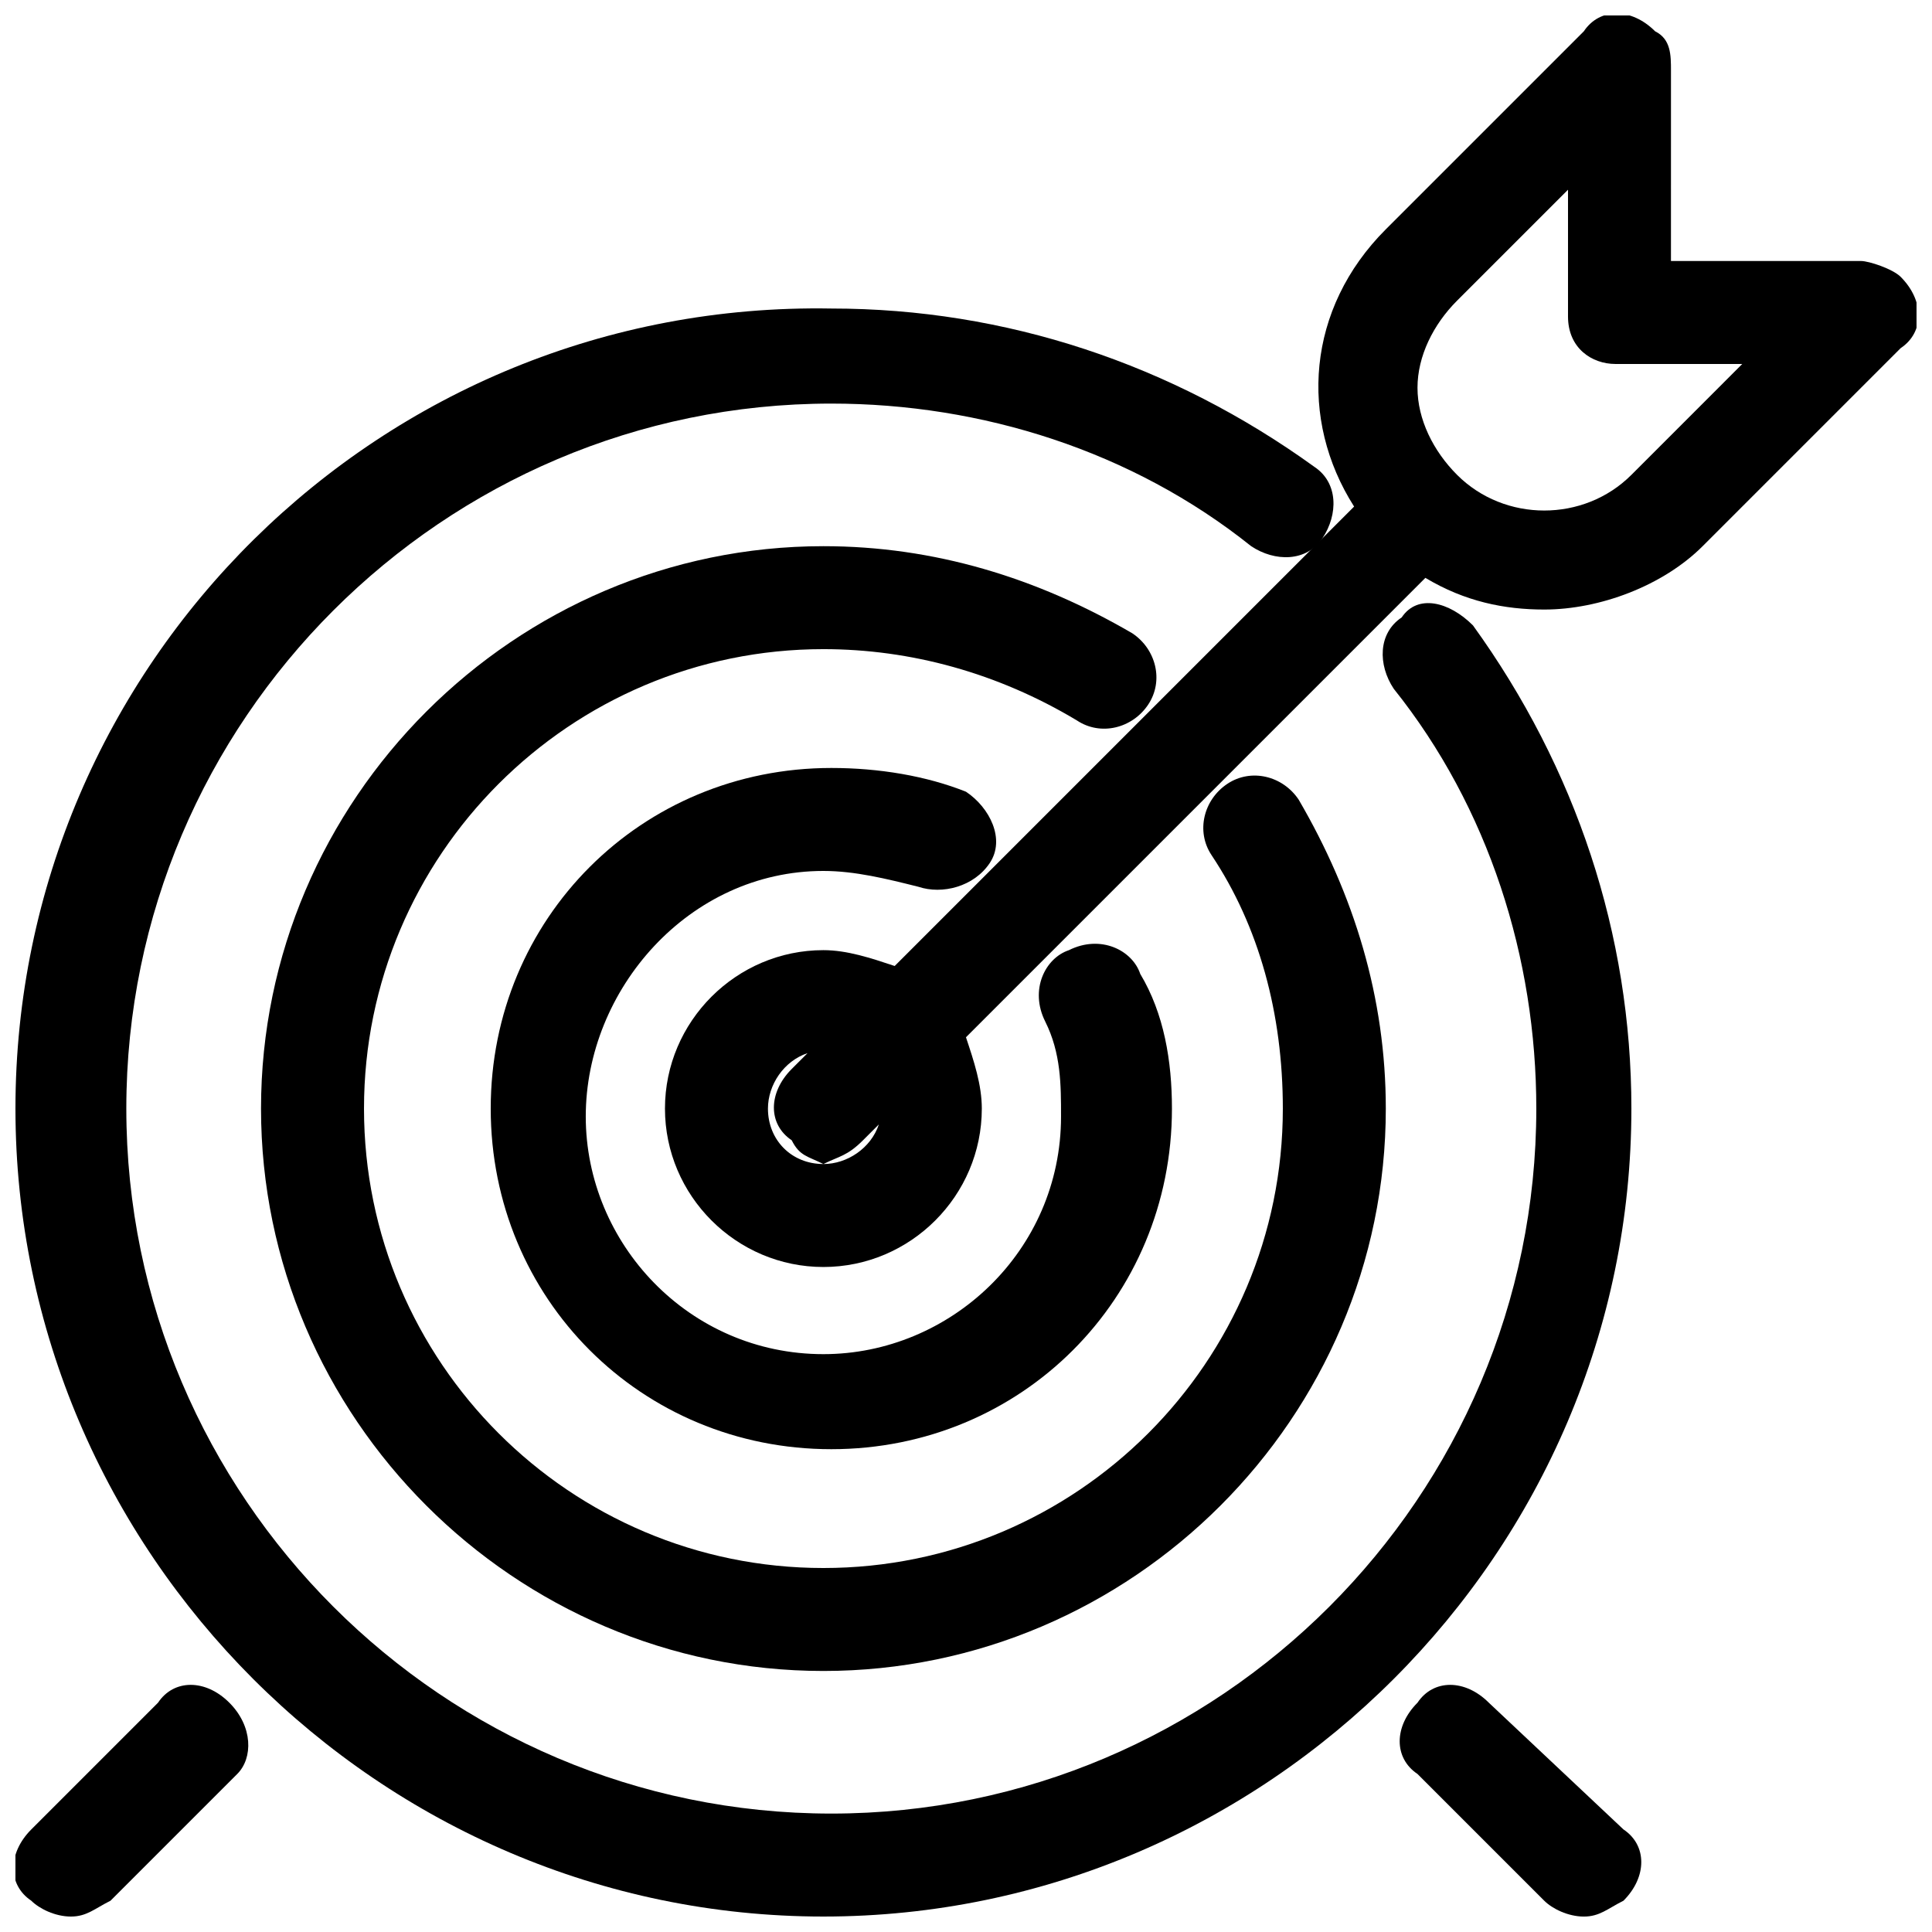 <?xml version="1.0" encoding="UTF-8"?>
<!-- Uploaded to: SVG Repo, www.svgrepo.com, Generator: SVG Repo Mixer Tools -->
<svg width="800px" height="800px" version="1.1" viewBox="144 144 512 512" xmlns="http://www.w3.org/2000/svg">
 <defs>
  <clipPath id="d">
   <path d="m148.09 225h428.91v426.9h-428.91z"/>
  </clipPath>
  <clipPath id="c">
   <path d="m514 590h65v61.902h-65z"/>
  </clipPath>
  <clipPath id="b">
   <path d="m148.09 590h61.906v61.902h-61.906z"/>
  </clipPath>
  <clipPath id="a">
   <path d="m320 148.09h331.9v331.91h-331.9z"/>
  </clipPath>
 </defs>
 <g clip-path="url(#d)">
  <path d="m515.45 307.63c-6.297 4.199-6.297 12.594-2.098 18.895 25.191 31.488 37.785 71.371 37.785 111.26 0 102.86-83.969 186.83-186.83 186.83s-186.83-83.969-186.83-186.83 83.969-186.83 186.83-186.83c39.887 0 79.77 12.594 111.26 37.785 6.297 4.199 14.695 4.199 18.895-2.098 4.199-6.297 4.199-14.695-2.098-18.895-37.785-27.289-81.867-41.984-128.05-41.984-119.66-2.102-216.22 94.465-216.22 212.02 0 117.55 96.562 214.12 214.12 214.12 117.55 0 214.12-96.562 214.12-214.12 0-46.184-14.695-90.266-41.984-128.05-6.293-6.301-14.691-8.398-18.891-2.102z"/>
 </g>
 <path d="m448.28 330.73c4.199-6.297 2.098-14.695-4.199-18.895-25.191-14.695-52.48-23.09-81.867-23.09-81.867 0-149.04 67.176-149.04 149.04 0 81.867 67.176 149.04 149.04 149.04 81.867 0 149.04-67.176 149.04-149.04 0-29.391-8.398-56.68-23.09-81.867-4.199-6.297-12.594-8.398-18.895-4.199-6.297 4.199-8.398 12.594-4.199 18.895 12.594 18.895 18.895 41.984 18.895 67.176 0 67.176-54.578 121.75-121.75 121.75-67.176 0-121.75-54.578-121.75-121.75-0.004-67.18 54.578-121.76 121.75-121.76 23.09 0 46.184 6.297 67.176 18.895 6.297 4.195 14.695 2.098 18.895-4.199z"/>
 <path d="m362.21 374.81c8.398 0 16.793 2.098 25.191 4.199 6.297 2.098 14.695 0 18.895-6.297 4.199-6.297 0-14.695-6.297-18.895-10.496-4.199-23.09-6.297-35.688-6.297-50.383 0-90.266 39.887-90.266 90.266 0 50.383 39.887 90.266 90.266 90.266 50.383 0 90.266-39.887 90.266-90.266 0-12.594-2.098-25.191-8.398-35.688-2.098-6.297-10.496-10.496-18.895-6.297-6.297 2.098-10.496 10.496-6.297 18.895 4.199 8.398 4.199 16.793 4.199 25.191 0 35.688-29.391 62.977-62.977 62.977-35.688 0-62.977-29.391-62.977-62.977 0.004-33.59 27.293-65.078 62.977-65.078z"/>
 <g clip-path="url(#c)">
  <path d="m538.55 595.23c-6.297-6.297-14.695-6.297-18.895 0-6.297 6.297-6.297 14.695 0 18.895l33.586 33.586c2.098 2.098 6.297 4.199 10.496 4.199s6.297-2.098 10.496-4.199c6.297-6.297 6.297-14.695 0-18.895z"/>
 </g>
 <g clip-path="url(#b)">
  <path d="m185.88 595.23-33.586 33.586c-6.297 6.297-6.297 14.695 0 18.895 2.098 2.098 6.297 4.195 10.496 4.195 4.199 0 6.297-2.098 10.496-4.199l33.586-33.586c4.199-4.199 4.199-12.594-2.098-18.891-6.297-6.301-14.695-6.301-18.895 0z"/>
 </g>
 <g clip-path="url(#a)">
  <path d="m647.7 217.37c-2.098-2.098-8.398-4.199-10.496-4.199h-50.383l0.004-50.379c0-4.199 0-8.398-4.199-10.496-6.297-6.297-14.695-6.297-18.895 0l-52.48 52.48c-20.992 20.992-23.09 50.383-8.398 73.473l-121.75 121.75c-6.297-2.098-12.594-4.199-18.895-4.199-23.09 0-41.984 18.895-41.984 41.984s18.895 41.984 41.984 41.984c23.09 0 41.984-18.895 41.984-41.984 0-6.297-2.098-12.594-4.199-18.895l121.75-121.75c10.496 6.297 20.992 8.398 31.488 8.398 14.695 0 31.488-6.297 41.984-16.793l52.48-52.48c6.301-4.199 6.301-12.598 0-18.895zm-285.49 235.11c-8.398 0-14.695-6.297-14.695-14.695 0-6.297 4.199-12.594 10.496-14.695l-4.199 4.199c-6.297 6.297-6.297 14.695 0 18.895 2.102 4.195 4.203 4.195 8.398 6.297 4.199-2.098 6.297-2.098 10.496-6.297l4.199-4.199c-2.098 6.297-8.395 10.496-14.695 10.496zm214.12-182.63c-12.594 12.594-33.586 12.594-46.184 0-6.297-6.297-10.496-14.695-10.496-23.09 0-8.398 4.199-16.793 10.496-23.09l29.391-29.391v33.586c0 8.398 6.297 12.594 12.594 12.594h33.586z"/>
 </g>
</svg>